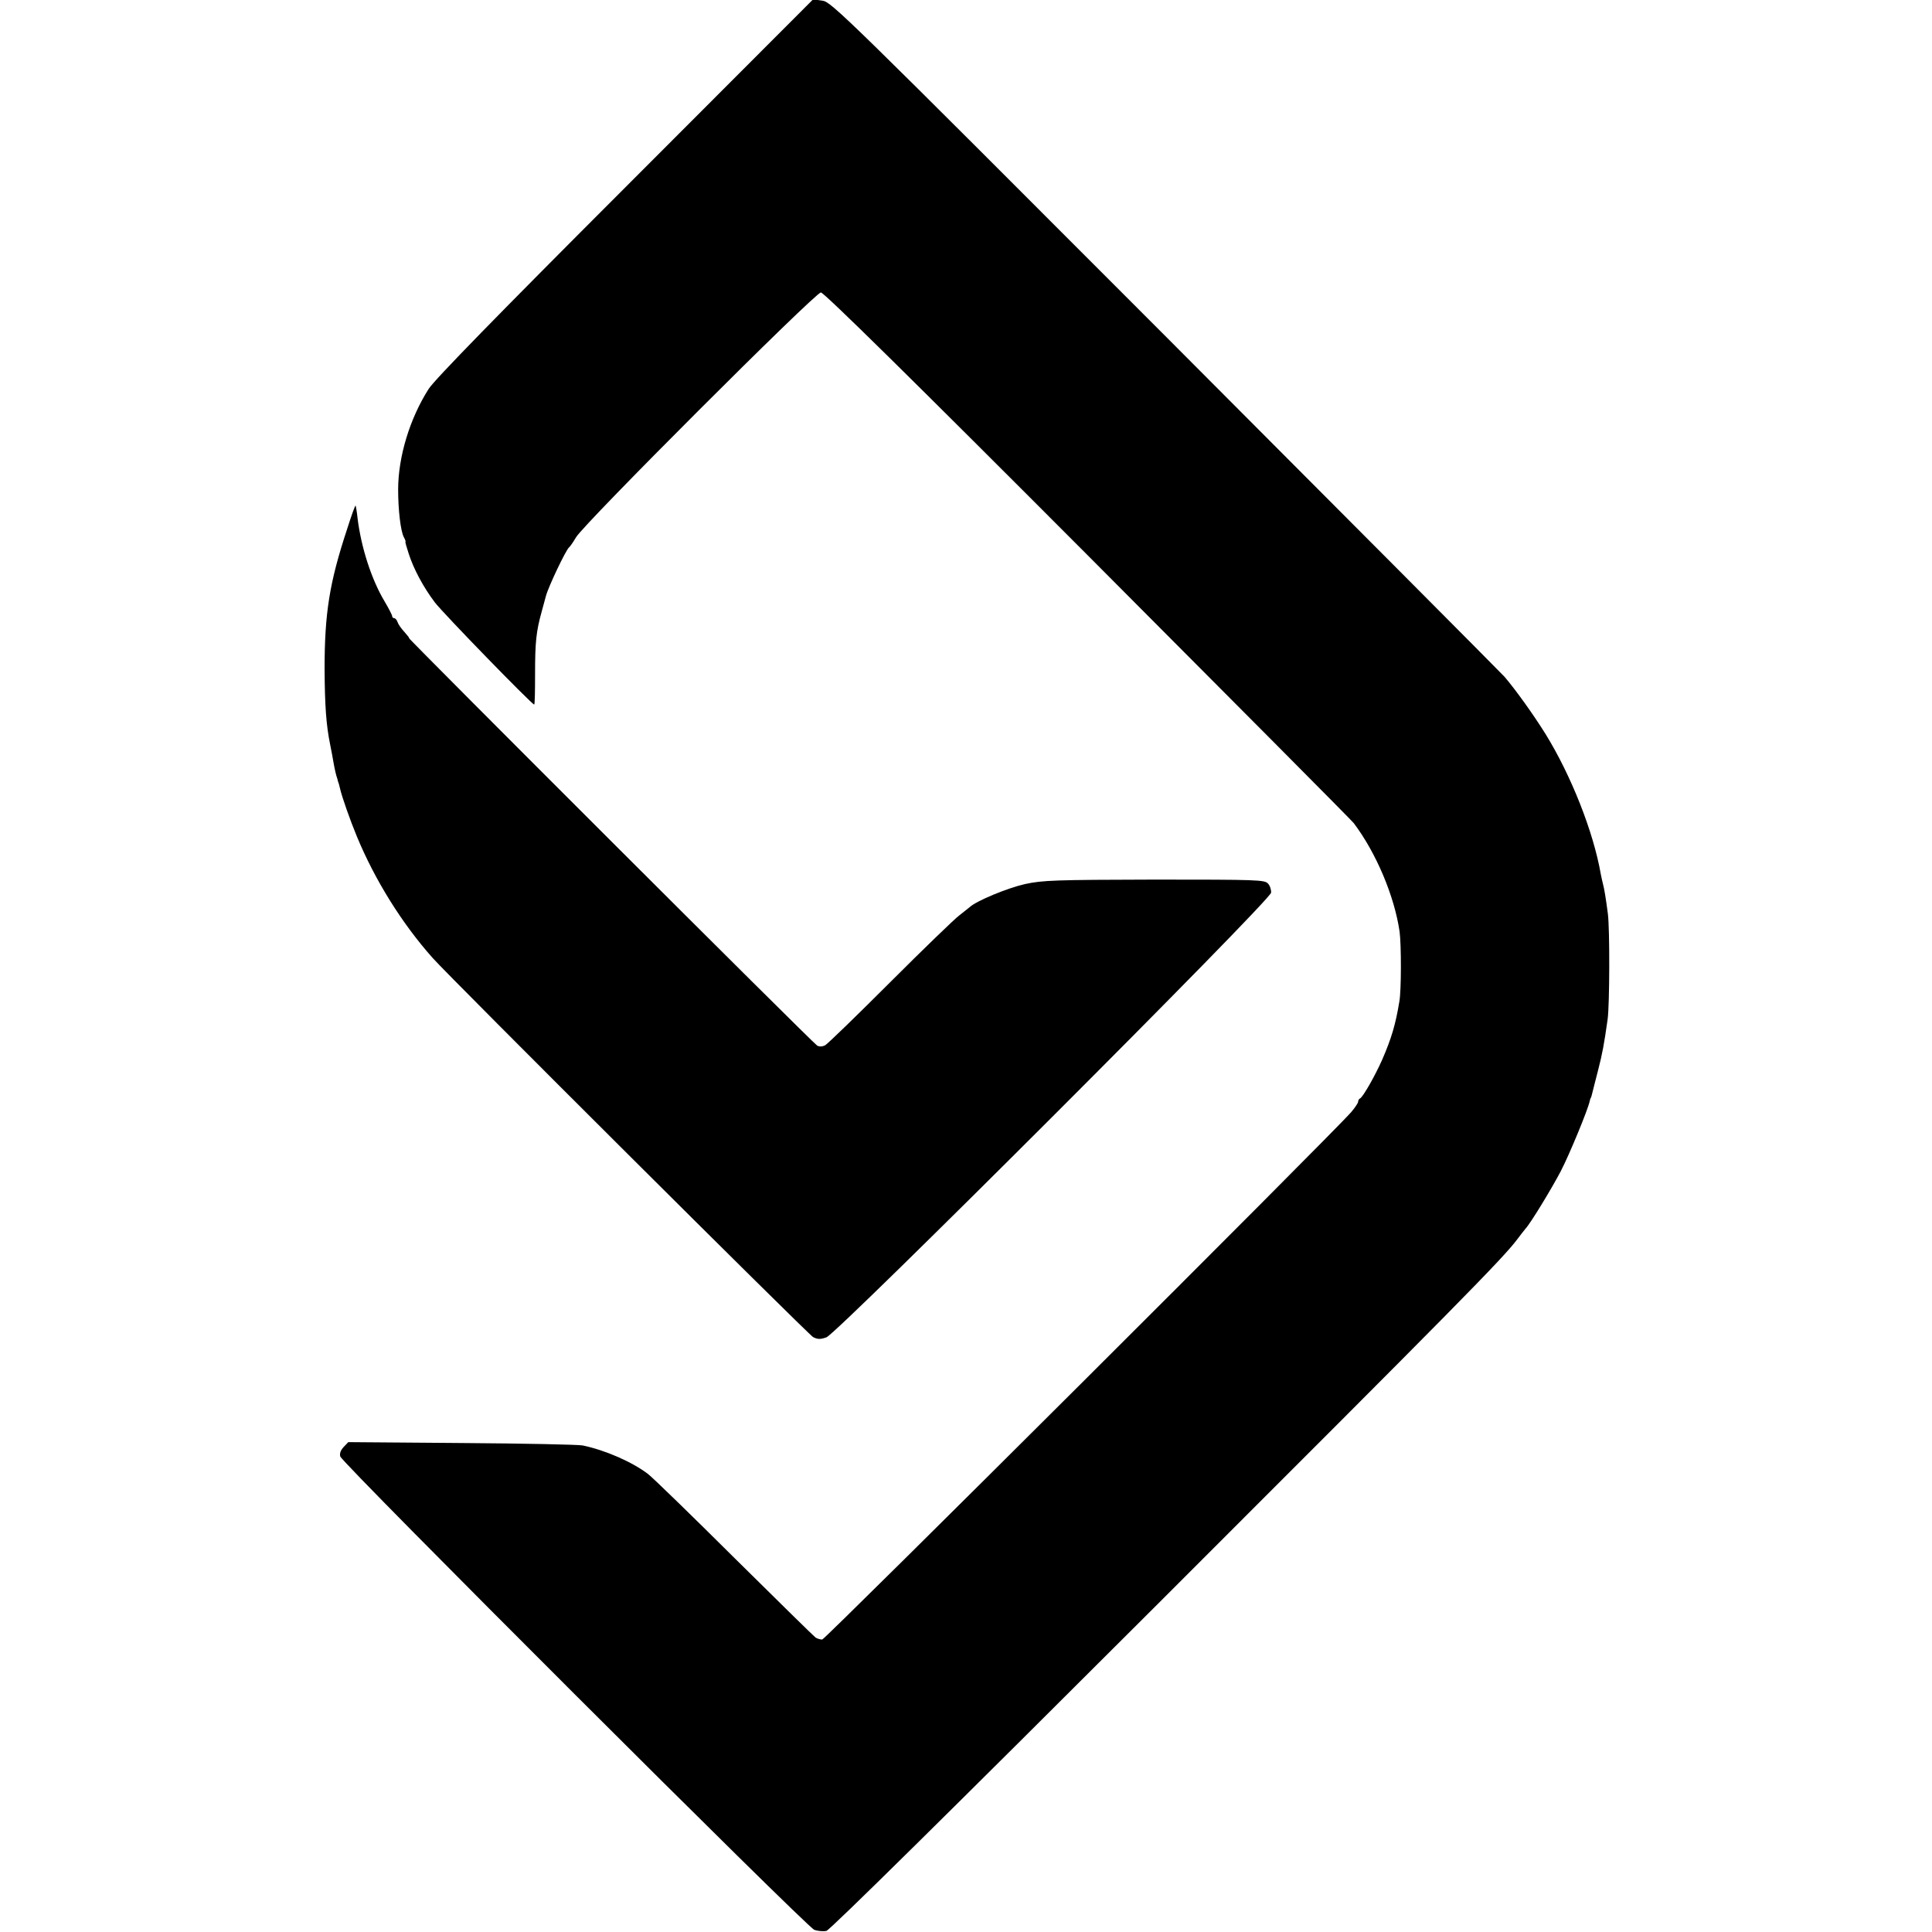 <?xml version="1.0" standalone="no"?>
<!DOCTYPE svg PUBLIC "-//W3C//DTD SVG 20010904//EN"
 "http://www.w3.org/TR/2001/REC-SVG-20010904/DTD/svg10.dtd">
<svg version="1.0" xmlns="http://www.w3.org/2000/svg"
 width="872pt" height="872pt" viewBox="0 0 872 872"
 preserveAspectRatio="xMidYMid meet">
<g transform="translate(0,872) scale(0.1,-0.1)"
fill="#000000" stroke="none">
<path d="M2822 7874 c-573 -573 -861 -868 -887 -909 -85 -133 -138 -306 -138
-455 0 -90 11 -188 26 -215 6 -11 9 -20 7 -20 -2 0 5 -25 15 -55 22 -68 65
-149 117 -218 35 -47 439 -462 449 -462 3 0 4 62 4 138 0 144 5 192 30 282 8
30 17 62 19 70 12 44 91 210 105 220 4 3 18 23 31 45 35 61 1080 1105 1105
1105 14 0 409 -389 1205 -1187 652 -654 1192 -1197 1200 -1208 102 -135 184
-331 207 -490 8 -59 8 -265 -1 -315 -17 -103 -35 -165 -78 -264 -32 -72 -87
-169 -100 -174 -4 -2 -8 -8 -8 -14 0 -6 -14 -27 -31 -47 -78 -91 -2375 -2381
-2388 -2381 -9 0 -22 4 -30 9 -7 5 -171 166 -365 358 -193 192 -369 363 -391
380 -72 55 -194 108 -295 129 -19 4 -265 9 -547 11 l-511 4 -21 -22 c-14 -15
-19 -30 -15 -43 10 -32 2104 -2123 2139 -2136 16 -6 41 -8 55 -5 16 4 559 540
1483 1463 1359 1358 1572 1573 1637 1661 14 19 30 39 35 45 22 23 117 179 159
259 40 77 124 281 131 317 2 8 4 15 5 15 1 0 3 7 5 15 8 31 14 57 28 110 19
74 27 116 43 230 9 67 10 406 1 476 -9 69 -16 112 -22 134 -2 8 -7 29 -10 45
-33 190 -133 443 -248 630 -56 90 -135 200 -186 260 -20 22 -711 716 -1536
1543 -1443 1445 -1503 1504 -1543 1509 l-42 6 -848 -849z"/>
<path d="M1567 6333 c-80 -242 -102 -380 -102 -633 1 -164 7 -251 25 -340 6
-30 13 -66 15 -80 5 -30 13 -63 16 -70 1 -3 3 -9 4 -15 2 -5 4 -12 5 -15 1 -3
3 -12 5 -20 8 -36 46 -144 76 -216 82 -198 204 -393 342 -548 83 -93 1696
-1700 1717 -1711 20 -10 32 -11 60 -1 49 17 2005 1972 2007 2007 1 13 -5 32
-14 41 -15 17 -47 18 -512 18 -452 -1 -504 -3 -584 -20 -80 -18 -220 -76 -250
-104 -7 -6 -29 -23 -49 -39 -20 -15 -160 -150 -311 -301 -150 -150 -282 -278
-293 -284 -12 -6 -26 -7 -36 -1 -17 9 -1849 1839 -1842 1839 3 0 -7 12 -21 28
-14 15 -28 35 -31 45 -3 9 -10 17 -15 17 -5 0 -9 4 -9 9 0 5 -16 36 -35 68
-59 99 -105 243 -121 373 -3 30 -8 56 -9 58 -2 2 -19 -45 -38 -105z"/>
</g>
</svg>
